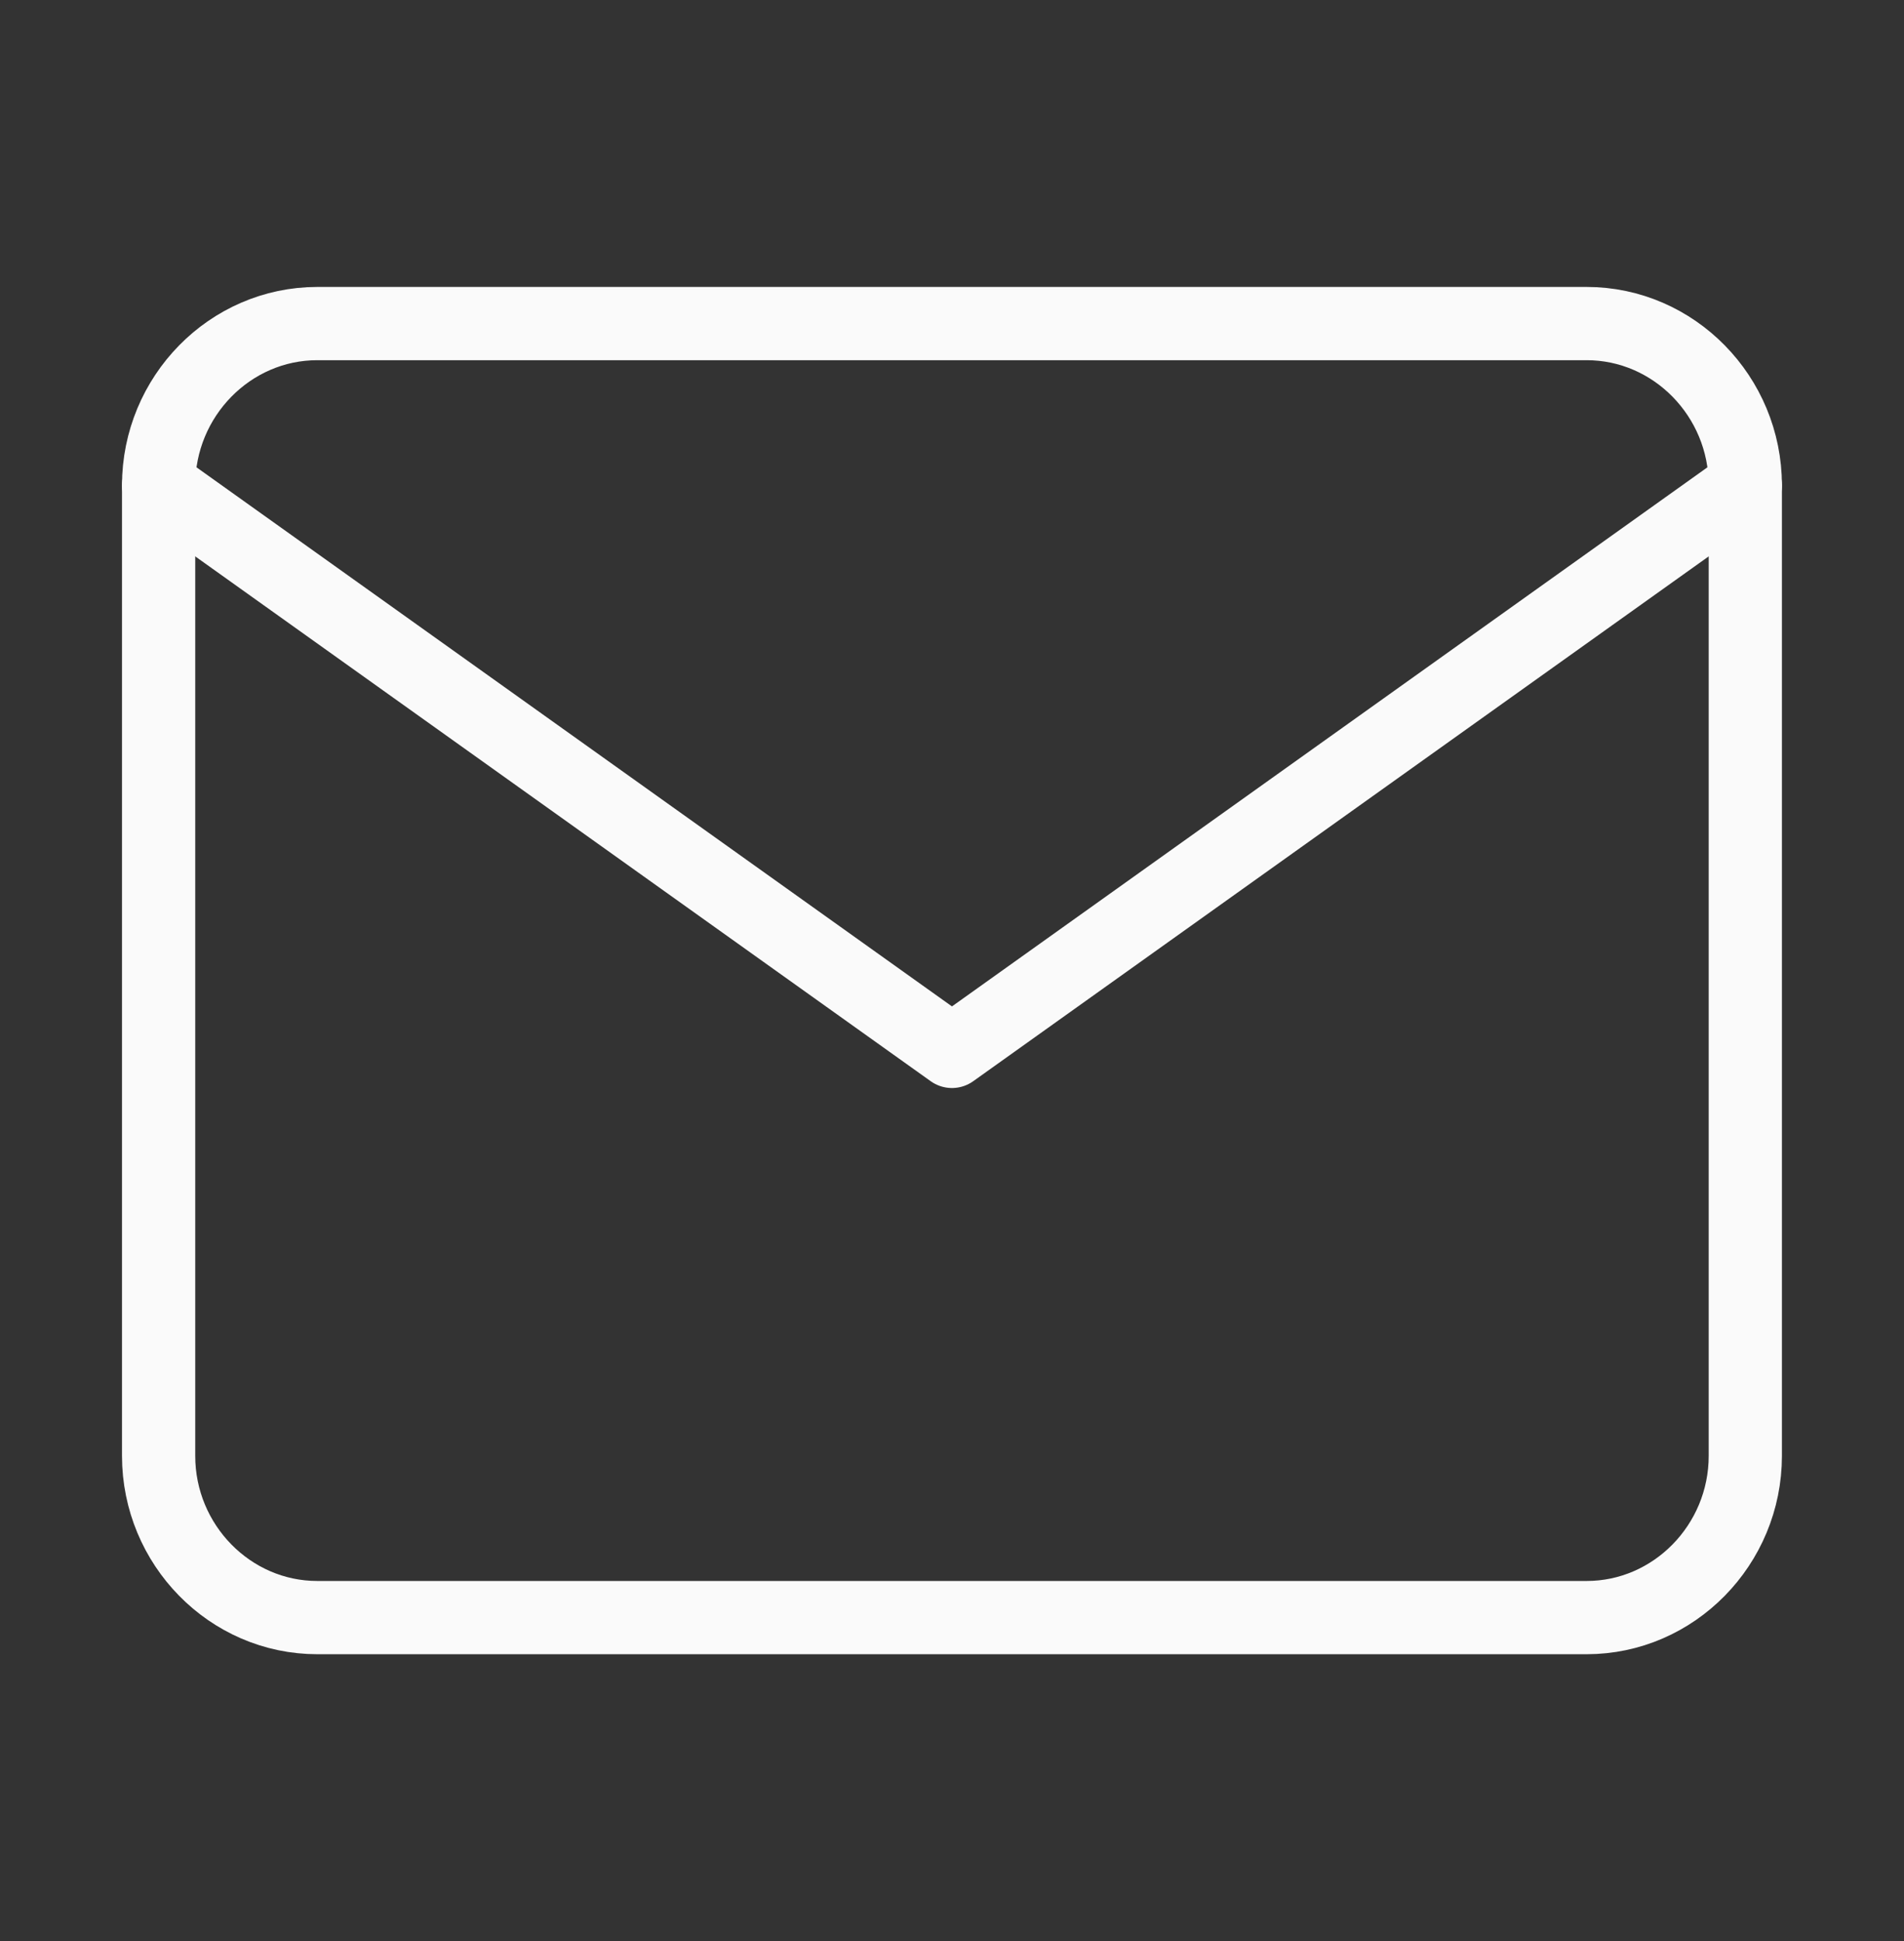 <?xml version="1.0" encoding="UTF-8"?> <svg xmlns="http://www.w3.org/2000/svg" width="52" height="53" viewBox="0 0 52 53" fill="none"><rect x="0" y="0" width="52" height="53" fill="#333333" stroke="none"/> <path d="M8.666 8.835H43.332C45.715 8.835 47.666 10.822 47.666 13.252V39.752C47.666 42.181 45.715 44.168 43.332 44.168H8.666C6.282 44.168 4.332 42.181 4.332 39.752V13.252C4.332 10.822 6.282 8.835 8.666 8.835Z" stroke="#FAFAFA" stroke-width="2" stroke-linecap="round" stroke-linejoin="round"></path> <path d="M47.666 13.25L25.999 28.708L4.332 13.25" stroke="#FAFAFA" stroke-width="2" stroke-linecap="round" stroke-linejoin="round"></path> </svg> 
